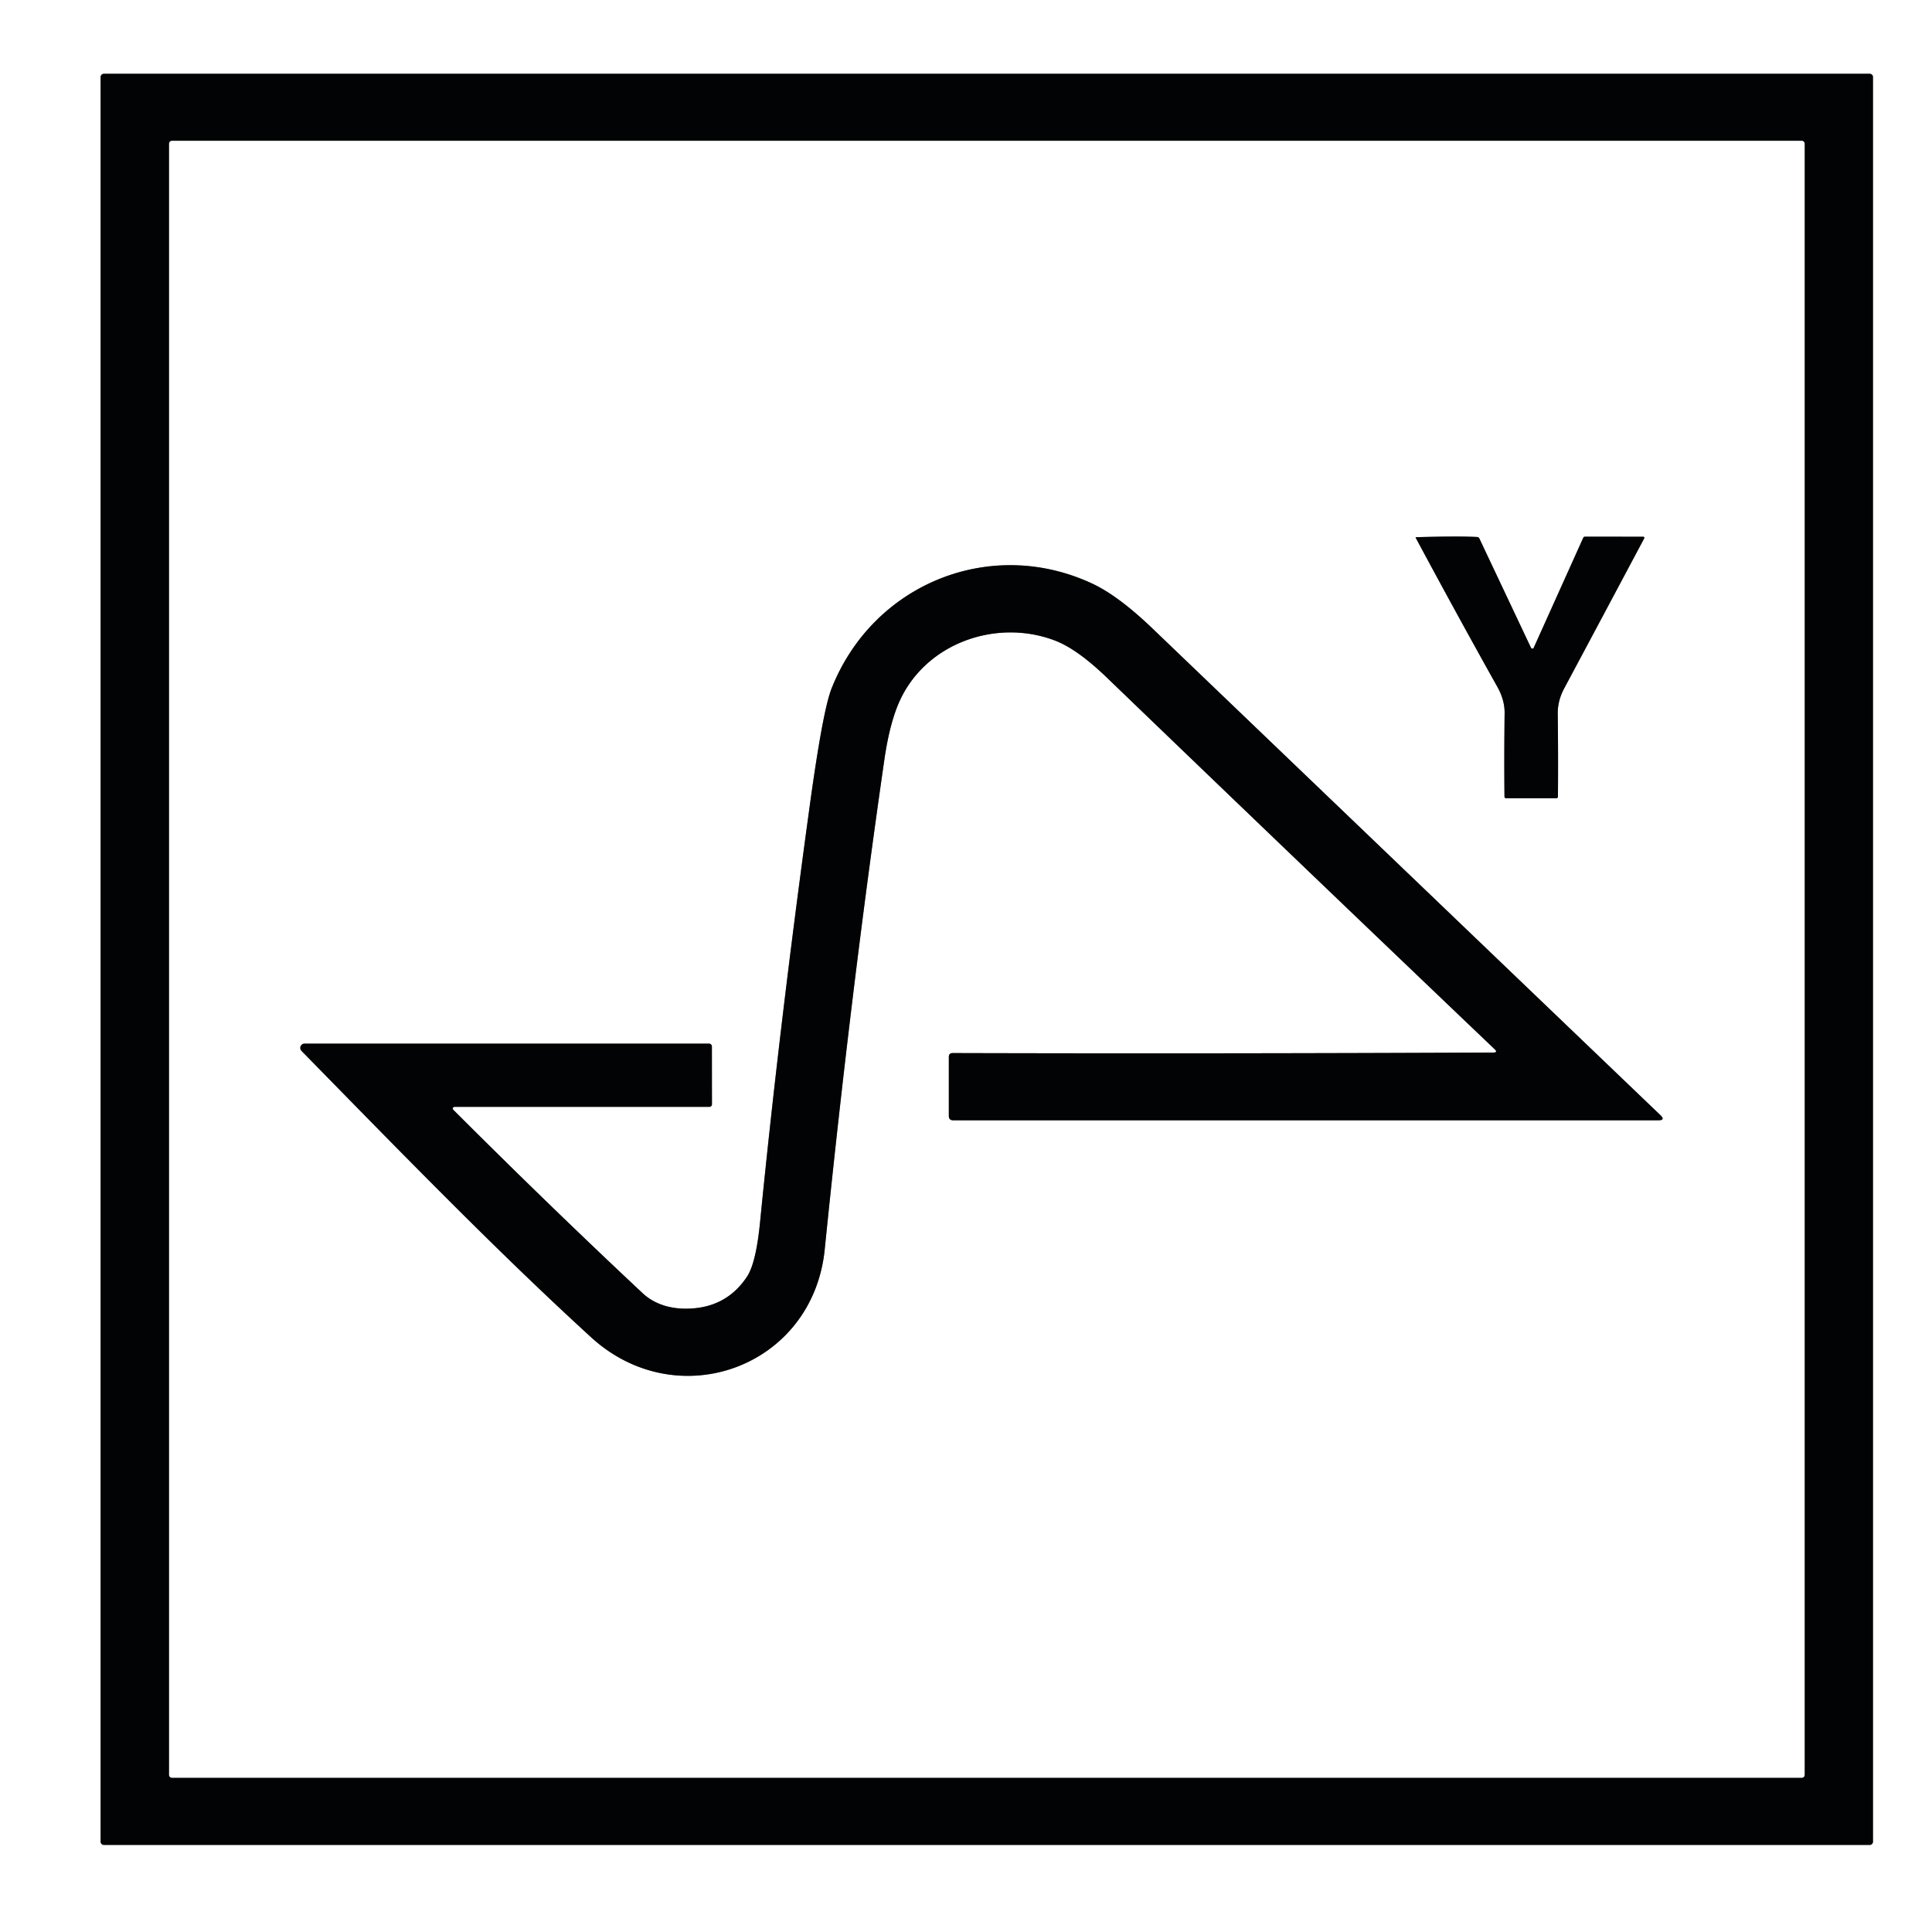 <?xml version="1.0" encoding="UTF-8" standalone="no"?>
<!DOCTYPE svg PUBLIC "-//W3C//DTD SVG 1.1//EN" "http://www.w3.org/Graphics/SVG/1.1/DTD/svg11.dtd">
<svg xmlns="http://www.w3.org/2000/svg" version="1.1" viewBox="0.00 0.00 288.00 288.00">
<rect x="0.00" y="0.00" width="288.00" height="288.00" fill="#333333" stroke="none"/>
<g stroke-width="2.00" fill="none" stroke-linecap="butt">
<path stroke="#818182" vector-effect="non-scaling-stroke" d="
  M 279.20 11.48
  A 0.48 0.48 0.0 0 0 278.72 11.00
  L 15.48 11.00
  A 0.48 0.48 0.0 0 0 15.00 11.48
  L 15.00 274.54
  A 0.48 0.48 0.0 0 0 15.48 275.02
  L 278.72 275.02
  A 0.48 0.48 0.0 0 0 279.20 274.54
  L 279.20 11.48"
/>
<path stroke="#818182" vector-effect="non-scaling-stroke" d="
  M 269.01 21.42
  A 0.42 0.42 0.0 0 0 268.59 21.00
  L 25.63 21.00
  A 0.42 0.42 0.0 0 0 25.21 21.42
  L 25.21 264.58
  A 0.42 0.42 0.0 0 0 25.63 265.00
  L 268.59 265.00
  A 0.42 0.42 0.0 0 0 269.01 264.58
  L 269.01 21.42"
/>
<path stroke="#818182" vector-effect="non-scaling-stroke" d="
  M 228.63 96.56
  A 0.23 0.22 44.7 0 1 228.22 96.56
  L 220.52 80.26
  A 0.40 0.39 78.5 0 0 220.21 80.05
  Q 217.40 79.90 211.07 80.08
  A 0.05 0.05 0.0 0 0 211.03 80.15
  Q 217.22 91.69 223.21 102.39
  Q 224.32 104.38 224.29 106.33
  Q 224.21 112.90 224.27 118.72
  Q 224.27 119.00 224.54 119.00
  L 231.95 119.00
  Q 232.24 119.00 232.24 118.72
  Q 232.29 112.49 232.21 106.40
  Q 232.19 104.46 233.16 102.64
  Q 238.83 92.03 245.10 80.25
  A 0.16 0.16 0.0 0 0 244.96 80.01
  L 236.29 80.00
  Q 236.08 80.00 236.00 80.19
  L 228.63 96.56"
/>
<path stroke="#818182" vector-effect="non-scaling-stroke" d="
  M 222.61 156.90
  Q 181.73 157.09 142.03 156.98
  Q 141.44 156.97 141.44 157.57
  L 141.44 166.35
  Q 141.44 167.00 142.10 167.00
  L 247.20 167.00
  Q 248.31 167.00 247.51 166.23
  Q 209.82 130.13 171.79 93.68
  Q 166.73 88.83 162.85 87.01
  C 147.69 79.91 130.13 87.00 123.95 102.66
  Q 122.64 106.00 120.69 120.24
  Q 116.18 153.08 113.31 182.09
  Q 112.71 188.26 111.36 190.30
  Q 108.21 195.06 102.28 195.08
  C 99.88 195.09 97.56 194.42 95.79 192.77
  Q 81.64 179.51 67.56 165.42
  A 0.25 0.25 0.0 0 1 67.74 165.00
  L 105.69 165.00
  Q 106.13 165.00 106.13 164.56
  L 106.12 156.00
  A 0.43 0.43 0.0 0 0 105.69 155.57
  L 45.41 155.57
  A 0.64 0.64 0.0 0 0 44.95 156.66
  C 60.00 172.03 74.01 186.45 88.12 199.35
  C 101.05 211.16 121.17 203.78 122.94 186.25
  Q 126.84 147.74 131.84 113.18
  Q 132.55 108.29 133.85 105.10
  C 137.59 95.97 148.41 92.10 157.27 95.49
  Q 160.59 96.76 165.01 101.02
  Q 193.71 128.65 222.81 156.41
  Q 223.32 156.90 222.61 156.90"
/>
</g>
<path fill="#ffffff" d="
  M 0.00 0.00
  L 288.00 0.00
  L 288.00 288.00
  L 0.00 288.00
  L 0.00 0.00
  Z
  M 279.20 11.48
  A 0.48 0.48 0.0 0 0 278.72 11.00
  L 15.48 11.00
  A 0.48 0.48 0.0 0 0 15.00 11.48
  L 15.00 274.54
  A 0.48 0.48 0.0 0 0 15.48 275.02
  L 278.72 275.02
  A 0.48 0.48 0.0 0 0 279.20 274.54
  L 279.20 11.48
  Z"
/>
<path fill="#020304" d="
  M 279.20 274.54
  A 0.48 0.48 0.0 0 1 278.72 275.02
  L 15.48 275.02
  A 0.48 0.48 0.0 0 1 15.00 274.54
  L 15.00 11.48
  A 0.48 0.48 0.0 0 1 15.48 11.00
  L 278.72 11.00
  A 0.48 0.48 0.0 0 1 279.20 11.48
  L 279.20 274.54
  Z
  M 269.01 21.42
  A 0.42 0.42 0.0 0 0 268.59 21.00
  L 25.63 21.00
  A 0.42 0.42 0.0 0 0 25.21 21.42
  L 25.21 264.58
  A 0.42 0.42 0.0 0 0 25.63 265.00
  L 268.59 265.00
  A 0.42 0.42 0.0 0 0 269.01 264.58
  L 269.01 21.42
  Z"
/>
<path fill="#ffffff" d="
  M 269.01 264.58
  A 0.42 0.42 0.0 0 1 268.59 265.00
  L 25.63 265.00
  A 0.42 0.42 0.0 0 1 25.21 264.58
  L 25.21 21.42
  A 0.42 0.42 0.0 0 1 25.63 21.00
  L 268.59 21.00
  A 0.42 0.42 0.0 0 1 269.01 21.42
  L 269.01 264.58
  Z
  M 228.63 96.56
  A 0.23 0.22 44.7 0 1 228.22 96.56
  L 220.52 80.26
  A 0.40 0.39 78.5 0 0 220.21 80.05
  Q 217.40 79.90 211.07 80.08
  A 0.05 0.05 0.0 0 0 211.03 80.15
  Q 217.22 91.69 223.21 102.39
  Q 224.32 104.38 224.29 106.33
  Q 224.21 112.90 224.27 118.72
  Q 224.27 119.00 224.54 119.00
  L 231.95 119.00
  Q 232.24 119.00 232.24 118.72
  Q 232.29 112.49 232.21 106.40
  Q 232.19 104.46 233.16 102.64
  Q 238.83 92.03 245.10 80.25
  A 0.16 0.16 0.0 0 0 244.96 80.01
  L 236.29 80.00
  Q 236.08 80.00 236.00 80.19
  L 228.63 96.56
  Z
  M 222.61 156.90
  Q 181.73 157.09 142.03 156.98
  Q 141.44 156.97 141.44 157.57
  L 141.44 166.35
  Q 141.44 167.00 142.10 167.00
  L 247.20 167.00
  Q 248.31 167.00 247.51 166.23
  Q 209.82 130.13 171.79 93.68
  Q 166.73 88.83 162.85 87.01
  C 147.69 79.91 130.13 87.00 123.95 102.66
  Q 122.64 106.00 120.69 120.24
  Q 116.18 153.08 113.31 182.09
  Q 112.71 188.26 111.36 190.30
  Q 108.21 195.06 102.28 195.08
  C 99.88 195.09 97.56 194.42 95.79 192.77
  Q 81.64 179.51 67.56 165.42
  A 0.25 0.25 0.0 0 1 67.74 165.00
  L 105.69 165.00
  Q 106.13 165.00 106.13 164.56
  L 106.12 156.00
  A 0.43 0.43 0.0 0 0 105.69 155.57
  L 45.41 155.57
  A 0.64 0.64 0.0 0 0 44.95 156.66
  C 60.00 172.03 74.01 186.45 88.12 199.35
  C 101.05 211.16 121.17 203.78 122.94 186.25
  Q 126.84 147.74 131.84 113.18
  Q 132.55 108.29 133.85 105.10
  C 137.59 95.97 148.41 92.10 157.27 95.49
  Q 160.59 96.76 165.01 101.02
  Q 193.71 128.65 222.81 156.41
  Q 223.32 156.90 222.61 156.90
  Z"
/>
<path fill="#020304" d="
  M 228.63 96.56
  L 236.00 80.19
  Q 236.08 80.00 236.29 80.00
  L 244.96 80.01
  A 0.16 0.16 0.0 0 1 245.10 80.25
  Q 238.83 92.03 233.16 102.64
  Q 232.19 104.46 232.21 106.40
  Q 232.29 112.49 232.24 118.72
  Q 232.24 119.00 231.95 119.00
  L 224.54 119.00
  Q 224.27 119.00 224.27 118.72
  Q 224.21 112.90 224.29 106.33
  Q 224.32 104.38 223.21 102.39
  Q 217.22 91.69 211.03 80.15
  A 0.05 0.05 0.0 0 1 211.07 80.08
  Q 217.40 79.90 220.21 80.05
  A 0.40 0.39 78.5 0 1 220.52 80.26
  L 228.22 96.56
  A 0.23 0.22 44.7 0 0 228.63 96.56
  Z"
/>
<path fill="#020304" d="
  M 222.61 156.90
  Q 223.32 156.90 222.81 156.41
  Q 193.71 128.65 165.01 101.02
  Q 160.59 96.76 157.27 95.49
  C 148.41 92.10 137.59 95.97 133.85 105.10
  Q 132.55 108.29 131.84 113.18
  Q 126.84 147.74 122.94 186.25
  C 121.17 203.78 101.05 211.16 88.12 199.35
  C 74.01 186.45 60.00 172.03 44.95 156.66
  A 0.64 0.64 0.0 0 1 45.41 155.57
  L 105.69 155.57
  A 0.43 0.43 0.0 0 1 106.12 156.00
  L 106.13 164.56
  Q 106.13 165.00 105.69 165.00
  L 67.74 165.00
  A 0.25 0.25 0.0 0 0 67.56 165.42
  Q 81.64 179.51 95.79 192.77
  C 97.56 194.42 99.88 195.09 102.28 195.08
  Q 108.21 195.06 111.36 190.30
  Q 112.71 188.26 113.31 182.09
  Q 116.18 153.08 120.69 120.24
  Q 122.64 106.00 123.95 102.66
  C 130.13 87.00 147.69 79.91 162.85 87.01
  Q 166.73 88.83 171.79 93.68
  Q 209.82 130.13 247.51 166.23
  Q 248.31 167.00 247.20 167.00
  L 142.10 167.00
  Q 141.44 167.00 141.44 166.35
  L 141.44 157.57
  Q 141.44 156.97 142.03 156.98
  Q 181.73 157.09 222.61 156.90
  Z"
/>
</svg>

